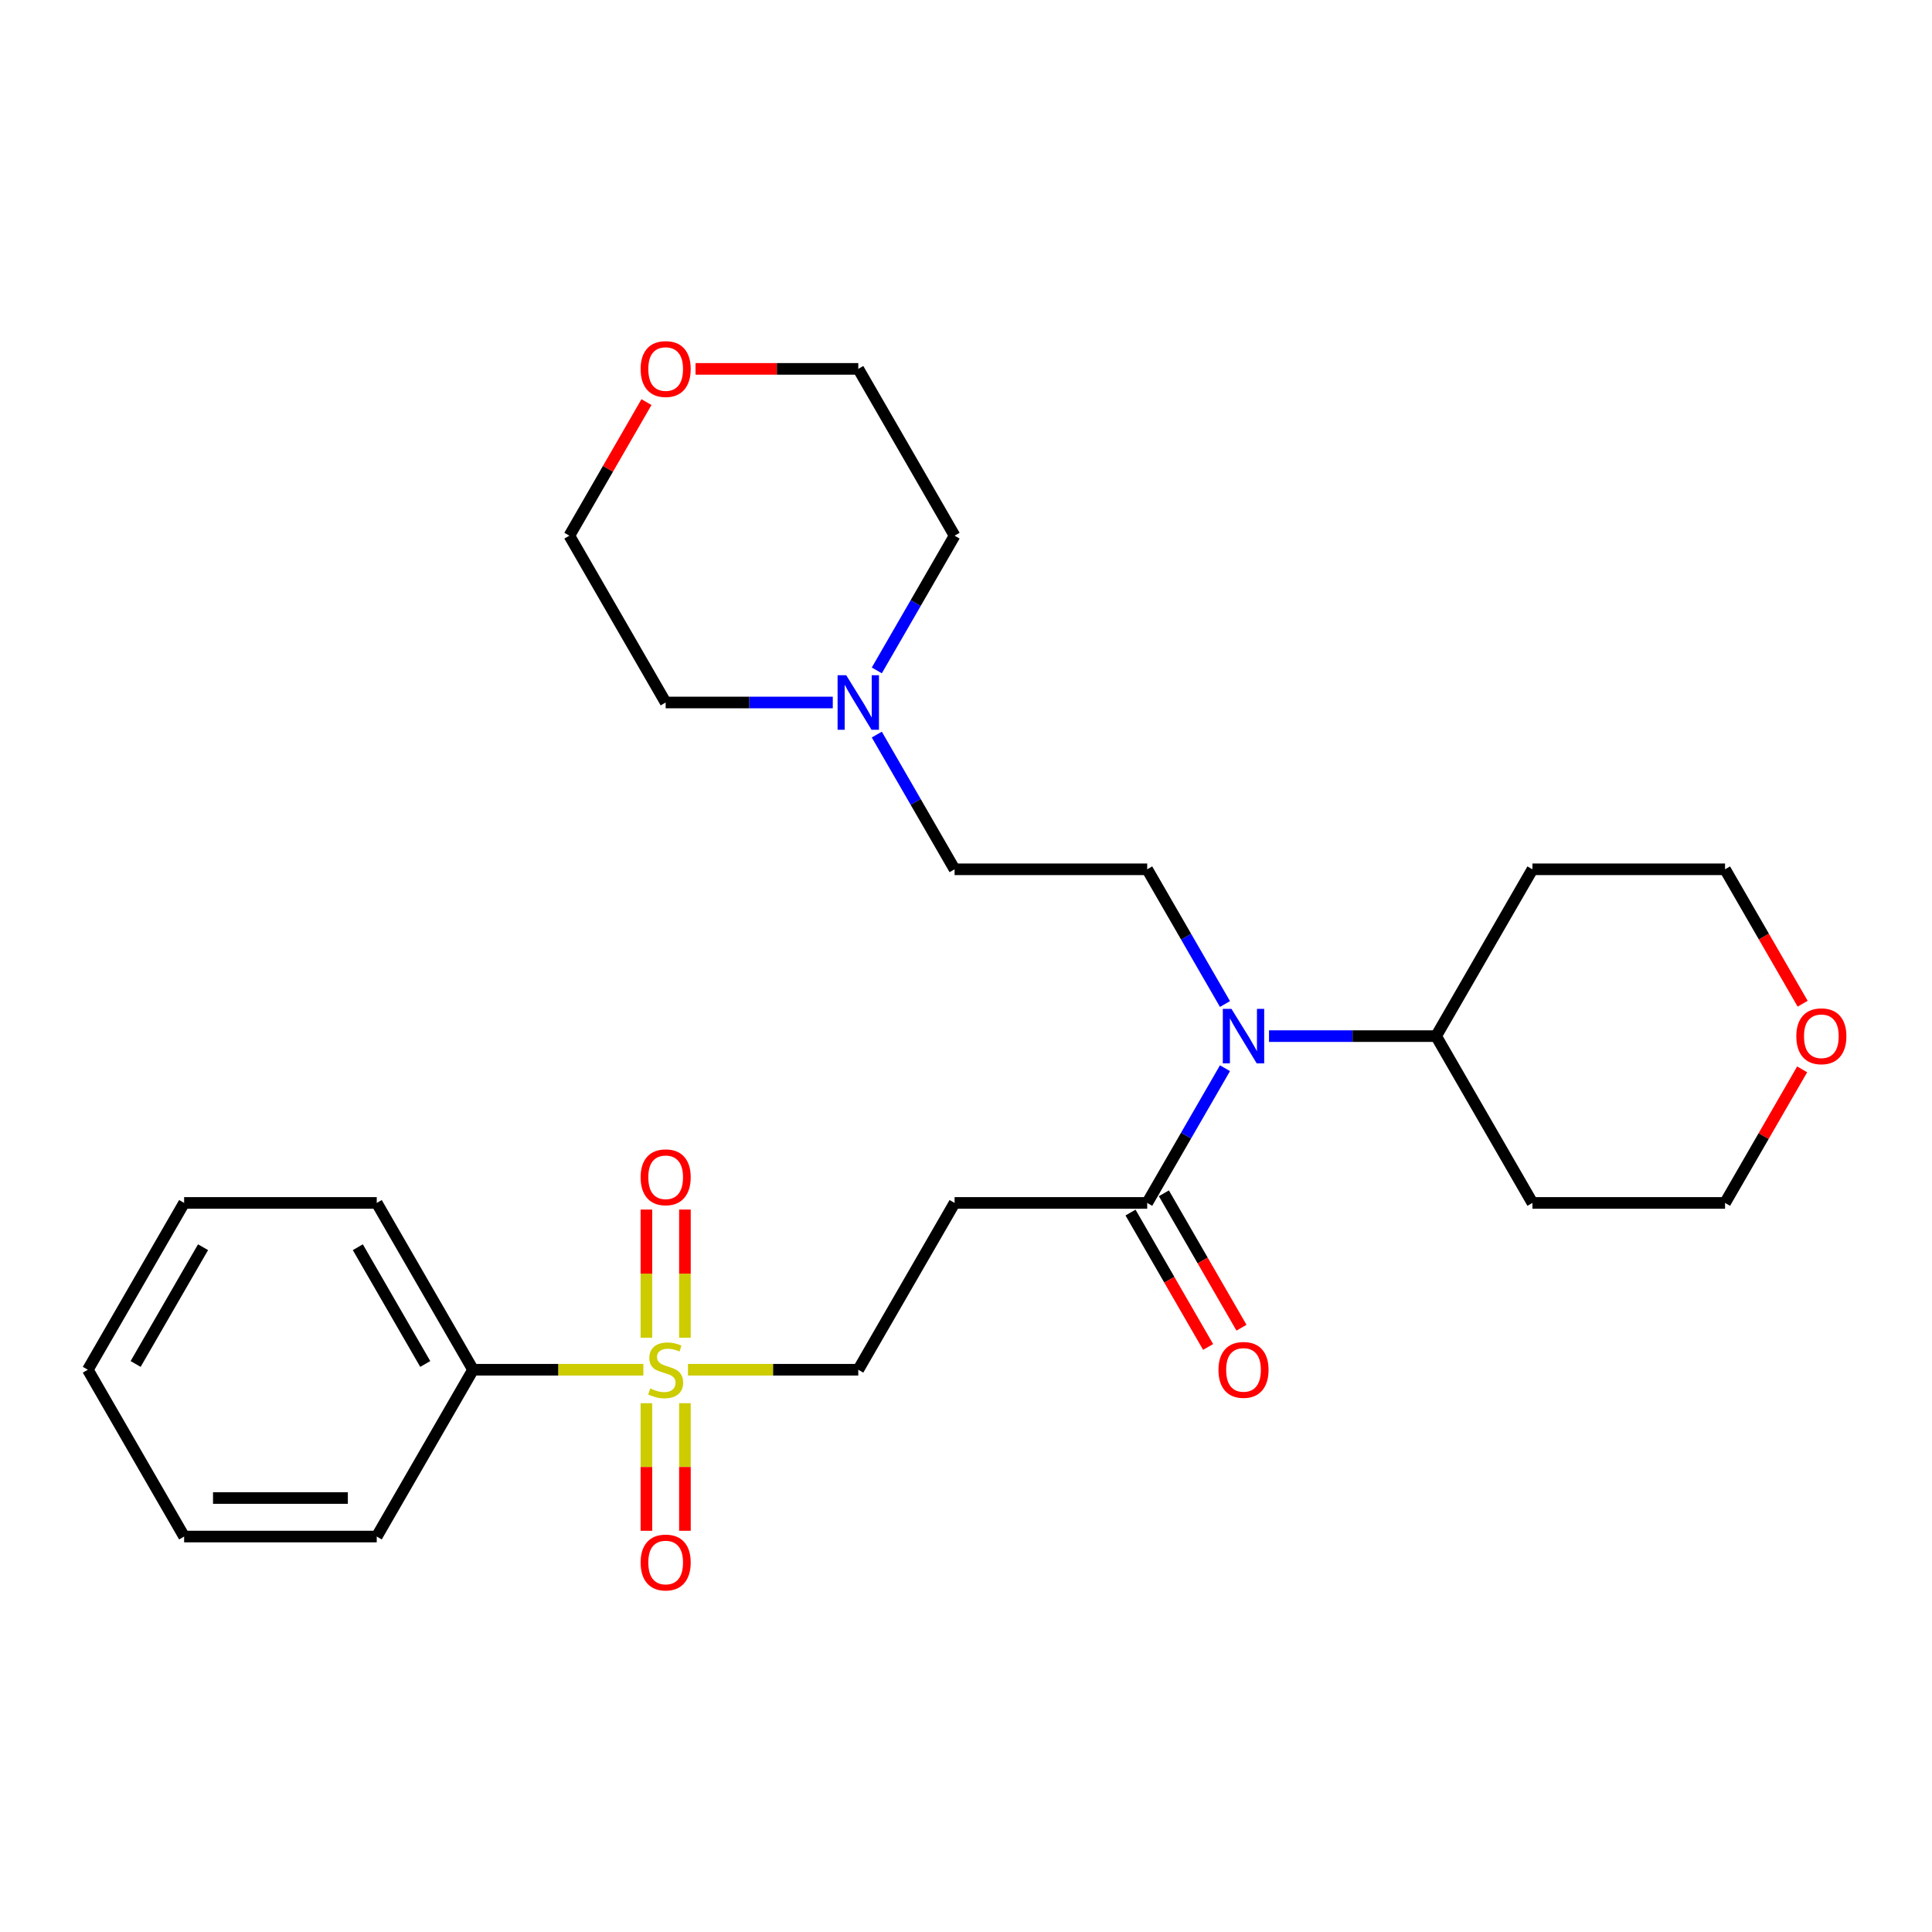 <?xml version='1.0' encoding='iso-8859-1'?>
<svg version='1.1' baseProfile='full'
              xmlns='http://www.w3.org/2000/svg'
                      xmlns:rdkit='http://www.rdkit.org/xml'
                      xmlns:xlink='http://www.w3.org/1999/xlink'
                  xml:space='preserve'
width='1000px' height='1000px' viewBox='0 0 1000 1000'>
<!-- END OF HEADER -->
<rect style='opacity:1.0;fill:#FFFFFF;stroke:none' width='1000' height='1000' x='0' y='0'> </rect>
<path class='bond-3' d='M 356.091,708.972 L 400.167,708.972' style='fill:none;fill-rule:evenodd;stroke:#CCCC00;stroke-width:6px;stroke-linecap:butt;stroke-linejoin:miter;stroke-opacity:1' />
<path class='bond-3' d='M 400.167,708.972 L 444.243,708.972' style='fill:none;fill-rule:evenodd;stroke:#000000;stroke-width:6px;stroke-linecap:butt;stroke-linejoin:miter;stroke-opacity:1' />
<path class='bond-6' d='M 334.576,726.3 L 334.576,759.317' style='fill:none;fill-rule:evenodd;stroke:#CCCC00;stroke-width:6px;stroke-linecap:butt;stroke-linejoin:miter;stroke-opacity:1' />
<path class='bond-6' d='M 334.576,759.317 L 334.576,792.334' style='fill:none;fill-rule:evenodd;stroke:#FF0000;stroke-width:6px;stroke-linecap:butt;stroke-linejoin:miter;stroke-opacity:1' />
<path class='bond-6' d='M 354.516,726.3 L 354.516,759.317' style='fill:none;fill-rule:evenodd;stroke:#CCCC00;stroke-width:6px;stroke-linecap:butt;stroke-linejoin:miter;stroke-opacity:1' />
<path class='bond-6' d='M 354.516,759.317 L 354.516,792.334' style='fill:none;fill-rule:evenodd;stroke:#FF0000;stroke-width:6px;stroke-linecap:butt;stroke-linejoin:miter;stroke-opacity:1' />
<path class='bond-7' d='M 354.516,692.403 L 354.516,659.236' style='fill:none;fill-rule:evenodd;stroke:#CCCC00;stroke-width:6px;stroke-linecap:butt;stroke-linejoin:miter;stroke-opacity:1' />
<path class='bond-7' d='M 354.516,659.236 L 354.516,626.069' style='fill:none;fill-rule:evenodd;stroke:#FF0000;stroke-width:6px;stroke-linecap:butt;stroke-linejoin:miter;stroke-opacity:1' />
<path class='bond-7' d='M 334.576,692.403 L 334.576,659.236' style='fill:none;fill-rule:evenodd;stroke:#CCCC00;stroke-width:6px;stroke-linecap:butt;stroke-linejoin:miter;stroke-opacity:1' />
<path class='bond-7' d='M 334.576,659.236 L 334.576,626.069' style='fill:none;fill-rule:evenodd;stroke:#FF0000;stroke-width:6px;stroke-linecap:butt;stroke-linejoin:miter;stroke-opacity:1' />
<path class='bond-8' d='M 333.001,708.972 L 288.925,708.972' style='fill:none;fill-rule:evenodd;stroke:#CCCC00;stroke-width:6px;stroke-linecap:butt;stroke-linejoin:miter;stroke-opacity:1' />
<path class='bond-8' d='M 288.925,708.972 L 244.849,708.972' style='fill:none;fill-rule:evenodd;stroke:#000000;stroke-width:6px;stroke-linecap:butt;stroke-linejoin:miter;stroke-opacity:1' />
<path class='bond-0' d='M 593.789,622.632 L 494.092,622.632' style='fill:none;fill-rule:evenodd;stroke:#000000;stroke-width:6px;stroke-linecap:butt;stroke-linejoin:miter;stroke-opacity:1' />
<path class='bond-1' d='M 593.789,622.632 L 613.919,587.767' style='fill:none;fill-rule:evenodd;stroke:#000000;stroke-width:6px;stroke-linecap:butt;stroke-linejoin:miter;stroke-opacity:1' />
<path class='bond-1' d='M 613.919,587.767 L 634.048,552.901' style='fill:none;fill-rule:evenodd;stroke:#0000FF;stroke-width:6px;stroke-linecap:butt;stroke-linejoin:miter;stroke-opacity:1' />
<path class='bond-10' d='M 585.155,627.617 L 605.239,662.403' style='fill:none;fill-rule:evenodd;stroke:#000000;stroke-width:6px;stroke-linecap:butt;stroke-linejoin:miter;stroke-opacity:1' />
<path class='bond-10' d='M 605.239,662.403 L 625.322,697.188' style='fill:none;fill-rule:evenodd;stroke:#FF0000;stroke-width:6px;stroke-linecap:butt;stroke-linejoin:miter;stroke-opacity:1' />
<path class='bond-10' d='M 602.423,617.647 L 622.507,652.433' style='fill:none;fill-rule:evenodd;stroke:#000000;stroke-width:6px;stroke-linecap:butt;stroke-linejoin:miter;stroke-opacity:1' />
<path class='bond-10' d='M 622.507,652.433 L 642.59,687.218' style='fill:none;fill-rule:evenodd;stroke:#FF0000;stroke-width:6px;stroke-linecap:butt;stroke-linejoin:miter;stroke-opacity:1' />
<path class='bond-5' d='M 634.048,519.682 L 613.919,484.817' style='fill:none;fill-rule:evenodd;stroke:#0000FF;stroke-width:6px;stroke-linecap:butt;stroke-linejoin:miter;stroke-opacity:1' />
<path class='bond-5' d='M 613.919,484.817 L 593.789,449.951' style='fill:none;fill-rule:evenodd;stroke:#000000;stroke-width:6px;stroke-linecap:butt;stroke-linejoin:miter;stroke-opacity:1' />
<path class='bond-9' d='M 656.838,536.292 L 700.086,536.292' style='fill:none;fill-rule:evenodd;stroke:#0000FF;stroke-width:6px;stroke-linecap:butt;stroke-linejoin:miter;stroke-opacity:1' />
<path class='bond-9' d='M 700.086,536.292 L 743.335,536.292' style='fill:none;fill-rule:evenodd;stroke:#000000;stroke-width:6px;stroke-linecap:butt;stroke-linejoin:miter;stroke-opacity:1' />
<path class='bond-2' d='M 494.092,622.632 L 444.243,708.972' style='fill:none;fill-rule:evenodd;stroke:#000000;stroke-width:6px;stroke-linecap:butt;stroke-linejoin:miter;stroke-opacity:1' />
<path class='bond-4' d='M 453.833,380.221 L 473.962,415.086' style='fill:none;fill-rule:evenodd;stroke:#0000FF;stroke-width:6px;stroke-linecap:butt;stroke-linejoin:miter;stroke-opacity:1' />
<path class='bond-4' d='M 473.962,415.086 L 494.092,449.951' style='fill:none;fill-rule:evenodd;stroke:#000000;stroke-width:6px;stroke-linecap:butt;stroke-linejoin:miter;stroke-opacity:1' />
<path class='bond-16' d='M 431.043,363.611 L 387.795,363.611' style='fill:none;fill-rule:evenodd;stroke:#0000FF;stroke-width:6px;stroke-linecap:butt;stroke-linejoin:miter;stroke-opacity:1' />
<path class='bond-16' d='M 387.795,363.611 L 344.546,363.611' style='fill:none;fill-rule:evenodd;stroke:#000000;stroke-width:6px;stroke-linecap:butt;stroke-linejoin:miter;stroke-opacity:1' />
<path class='bond-17' d='M 453.833,347.002 L 473.962,312.136' style='fill:none;fill-rule:evenodd;stroke:#0000FF;stroke-width:6px;stroke-linecap:butt;stroke-linejoin:miter;stroke-opacity:1' />
<path class='bond-17' d='M 473.962,312.136 L 494.092,277.271' style='fill:none;fill-rule:evenodd;stroke:#000000;stroke-width:6px;stroke-linecap:butt;stroke-linejoin:miter;stroke-opacity:1' />
<path class='bond-11' d='M 593.789,449.951 L 494.092,449.951' style='fill:none;fill-rule:evenodd;stroke:#000000;stroke-width:6px;stroke-linecap:butt;stroke-linejoin:miter;stroke-opacity:1' />
<path class='bond-22' d='M 244.849,708.972 L 195,622.632' style='fill:none;fill-rule:evenodd;stroke:#000000;stroke-width:6px;stroke-linecap:butt;stroke-linejoin:miter;stroke-opacity:1' />
<path class='bond-22' d='M 220.104,705.991 L 185.21,645.553' style='fill:none;fill-rule:evenodd;stroke:#000000;stroke-width:6px;stroke-linecap:butt;stroke-linejoin:miter;stroke-opacity:1' />
<path class='bond-23' d='M 244.849,708.972 L 195,795.313' style='fill:none;fill-rule:evenodd;stroke:#000000;stroke-width:6px;stroke-linecap:butt;stroke-linejoin:miter;stroke-opacity:1' />
<path class='bond-14' d='M 743.335,536.292 L 793.183,449.951' style='fill:none;fill-rule:evenodd;stroke:#000000;stroke-width:6px;stroke-linecap:butt;stroke-linejoin:miter;stroke-opacity:1' />
<path class='bond-15' d='M 743.335,536.292 L 793.183,622.632' style='fill:none;fill-rule:evenodd;stroke:#000000;stroke-width:6px;stroke-linecap:butt;stroke-linejoin:miter;stroke-opacity:1' />
<path class='bond-12' d='M 932.794,553.499 L 912.838,588.066' style='fill:none;fill-rule:evenodd;stroke:#FF0000;stroke-width:6px;stroke-linecap:butt;stroke-linejoin:miter;stroke-opacity:1' />
<path class='bond-12' d='M 912.838,588.066 L 892.881,622.632' style='fill:none;fill-rule:evenodd;stroke:#000000;stroke-width:6px;stroke-linecap:butt;stroke-linejoin:miter;stroke-opacity:1' />
<path class='bond-28' d='M 933.048,519.523 L 912.964,484.737' style='fill:none;fill-rule:evenodd;stroke:#FF0000;stroke-width:6px;stroke-linecap:butt;stroke-linejoin:miter;stroke-opacity:1' />
<path class='bond-28' d='M 912.964,484.737 L 892.881,449.951' style='fill:none;fill-rule:evenodd;stroke:#000000;stroke-width:6px;stroke-linecap:butt;stroke-linejoin:miter;stroke-opacity:1' />
<path class='bond-13' d='M 359.999,190.931 L 402.121,190.931' style='fill:none;fill-rule:evenodd;stroke:#FF0000;stroke-width:6px;stroke-linecap:butt;stroke-linejoin:miter;stroke-opacity:1' />
<path class='bond-13' d='M 402.121,190.931 L 444.243,190.931' style='fill:none;fill-rule:evenodd;stroke:#000000;stroke-width:6px;stroke-linecap:butt;stroke-linejoin:miter;stroke-opacity:1' />
<path class='bond-29' d='M 334.611,208.138 L 314.654,242.705' style='fill:none;fill-rule:evenodd;stroke:#FF0000;stroke-width:6px;stroke-linecap:butt;stroke-linejoin:miter;stroke-opacity:1' />
<path class='bond-29' d='M 314.654,242.705 L 294.698,277.271' style='fill:none;fill-rule:evenodd;stroke:#000000;stroke-width:6px;stroke-linecap:butt;stroke-linejoin:miter;stroke-opacity:1' />
<path class='bond-18' d='M 793.183,449.951 L 892.881,449.951' style='fill:none;fill-rule:evenodd;stroke:#000000;stroke-width:6px;stroke-linecap:butt;stroke-linejoin:miter;stroke-opacity:1' />
<path class='bond-19' d='M 793.183,622.632 L 892.881,622.632' style='fill:none;fill-rule:evenodd;stroke:#000000;stroke-width:6px;stroke-linecap:butt;stroke-linejoin:miter;stroke-opacity:1' />
<path class='bond-21' d='M 344.546,363.611 L 294.698,277.271' style='fill:none;fill-rule:evenodd;stroke:#000000;stroke-width:6px;stroke-linecap:butt;stroke-linejoin:miter;stroke-opacity:1' />
<path class='bond-20' d='M 494.092,277.271 L 444.243,190.931' style='fill:none;fill-rule:evenodd;stroke:#000000;stroke-width:6px;stroke-linecap:butt;stroke-linejoin:miter;stroke-opacity:1' />
<path class='bond-25' d='M 195,622.632 L 95.303,622.632' style='fill:none;fill-rule:evenodd;stroke:#000000;stroke-width:6px;stroke-linecap:butt;stroke-linejoin:miter;stroke-opacity:1' />
<path class='bond-24' d='M 195,795.313 L 95.303,795.313' style='fill:none;fill-rule:evenodd;stroke:#000000;stroke-width:6px;stroke-linecap:butt;stroke-linejoin:miter;stroke-opacity:1' />
<path class='bond-24' d='M 180.046,775.373 L 110.258,775.373' style='fill:none;fill-rule:evenodd;stroke:#000000;stroke-width:6px;stroke-linecap:butt;stroke-linejoin:miter;stroke-opacity:1' />
<path class='bond-26' d='M 95.303,795.313 L 45.455,708.972' style='fill:none;fill-rule:evenodd;stroke:#000000;stroke-width:6px;stroke-linecap:butt;stroke-linejoin:miter;stroke-opacity:1' />
<path class='bond-27' d='M 95.303,622.632 L 45.455,708.972' style='fill:none;fill-rule:evenodd;stroke:#000000;stroke-width:6px;stroke-linecap:butt;stroke-linejoin:miter;stroke-opacity:1' />
<path class='bond-27' d='M 105.094,645.553 L 70.2,705.991' style='fill:none;fill-rule:evenodd;stroke:#000000;stroke-width:6px;stroke-linecap:butt;stroke-linejoin:miter;stroke-opacity:1' />
<path  class='atom-0' d='M 336.57 718.663
Q 336.889 718.783, 338.205 719.341
Q 339.521 719.899, 340.957 720.258
Q 342.433 720.577, 343.868 720.577
Q 346.54 720.577, 348.095 719.301
Q 349.651 717.985, 349.651 715.712
Q 349.651 714.157, 348.853 713.199
Q 348.095 712.242, 346.899 711.724
Q 345.703 711.206, 343.709 710.607
Q 341.196 709.85, 339.681 709.132
Q 338.205 708.414, 337.129 706.899
Q 336.092 705.383, 336.092 702.831
Q 336.092 699.282, 338.485 697.088
Q 340.917 694.895, 345.703 694.895
Q 348.973 694.895, 352.681 696.45
L 351.764 699.521
Q 348.374 698.125, 345.822 698.125
Q 343.071 698.125, 341.555 699.282
Q 340.04 700.398, 340.08 702.352
Q 340.08 703.868, 340.837 704.785
Q 341.635 705.702, 342.752 706.221
Q 343.908 706.739, 345.822 707.337
Q 348.374 708.135, 349.89 708.932
Q 351.405 709.73, 352.482 711.365
Q 353.599 712.96, 353.599 715.712
Q 353.599 719.62, 350.967 721.734
Q 348.374 723.807, 344.028 723.807
Q 341.515 723.807, 339.601 723.249
Q 337.727 722.731, 335.494 721.813
L 336.57 718.663
' fill='#CCCC00'/>
<path  class='atom-2' d='M 637.397 522.175
L 646.649 537.129
Q 647.566 538.605, 649.041 541.277
Q 650.517 543.948, 650.597 544.108
L 650.597 522.175
L 654.345 522.175
L 654.345 550.409
L 650.477 550.409
L 640.547 534.059
Q 639.391 532.144, 638.154 529.951
Q 636.958 527.758, 636.599 527.08
L 636.599 550.409
L 632.93 550.409
L 632.93 522.175
L 637.397 522.175
' fill='#0000FF'/>
<path  class='atom-5' d='M 438.002 349.494
L 447.254 364.449
Q 448.171 365.924, 449.647 368.596
Q 451.122 371.268, 451.202 371.427
L 451.202 349.494
L 454.951 349.494
L 454.951 377.728
L 451.083 377.728
L 441.153 361.378
Q 439.996 359.464, 438.76 357.27
Q 437.564 355.077, 437.205 354.399
L 437.205 377.728
L 433.536 377.728
L 433.536 349.494
L 438.002 349.494
' fill='#0000FF'/>
<path  class='atom-7' d='M 331.585 808.749
Q 331.585 801.97, 334.935 798.181
Q 338.285 794.393, 344.546 794.393
Q 350.807 794.393, 354.157 798.181
Q 357.507 801.97, 357.507 808.749
Q 357.507 815.608, 354.117 819.517
Q 350.727 823.385, 344.546 823.385
Q 338.325 823.385, 334.935 819.517
Q 331.585 815.648, 331.585 808.749
M 344.546 820.195
Q 348.853 820.195, 351.166 817.323
Q 353.519 814.412, 353.519 808.749
Q 353.519 803.206, 351.166 800.415
Q 348.853 797.583, 344.546 797.583
Q 340.239 797.583, 337.886 800.375
Q 335.573 803.166, 335.573 808.749
Q 335.573 814.452, 337.886 817.323
Q 340.239 820.195, 344.546 820.195
' fill='#FF0000'/>
<path  class='atom-8' d='M 331.585 609.355
Q 331.585 602.575, 334.935 598.787
Q 338.285 594.999, 344.546 594.999
Q 350.807 594.999, 354.157 598.787
Q 357.507 602.575, 357.507 609.355
Q 357.507 616.214, 354.117 620.122
Q 350.727 623.99, 344.546 623.99
Q 338.325 623.99, 334.935 620.122
Q 331.585 616.254, 331.585 609.355
M 344.546 620.8
Q 348.853 620.8, 351.166 617.929
Q 353.519 615.018, 353.519 609.355
Q 353.519 603.812, 351.166 601.02
Q 348.853 598.189, 344.546 598.189
Q 340.239 598.189, 337.886 600.98
Q 335.573 603.772, 335.573 609.355
Q 335.573 615.058, 337.886 617.929
Q 340.239 620.8, 344.546 620.8
' fill='#FF0000'/>
<path  class='atom-11' d='M 630.677 709.052
Q 630.677 702.273, 634.027 698.484
Q 637.377 694.696, 643.638 694.696
Q 649.899 694.696, 653.248 698.484
Q 656.598 702.273, 656.598 709.052
Q 656.598 715.911, 653.209 719.819
Q 649.819 723.688, 643.638 723.688
Q 637.417 723.688, 634.027 719.819
Q 630.677 715.951, 630.677 709.052
M 643.638 720.497
Q 647.945 720.497, 650.258 717.626
Q 652.61 714.715, 652.61 709.052
Q 652.61 703.509, 650.258 700.717
Q 647.945 697.886, 643.638 697.886
Q 639.331 697.886, 636.978 700.678
Q 634.665 703.469, 634.665 709.052
Q 634.665 714.755, 636.978 717.626
Q 639.331 720.497, 643.638 720.497
' fill='#FF0000'/>
<path  class='atom-13' d='M 929.769 536.371
Q 929.769 529.592, 933.118 525.804
Q 936.468 522.015, 942.729 522.015
Q 948.99 522.015, 952.34 525.804
Q 955.69 529.592, 955.69 536.371
Q 955.69 543.231, 952.3 547.139
Q 948.91 551.007, 942.729 551.007
Q 936.508 551.007, 933.118 547.139
Q 929.769 543.271, 929.769 536.371
M 942.729 547.817
Q 947.036 547.817, 949.349 544.945
Q 951.702 542.034, 951.702 536.371
Q 951.702 530.828, 949.349 528.037
Q 947.036 525.205, 942.729 525.205
Q 938.422 525.205, 936.069 527.997
Q 933.756 530.788, 933.756 536.371
Q 933.756 542.074, 936.069 544.945
Q 938.422 547.817, 942.729 547.817
' fill='#FF0000'/>
<path  class='atom-14' d='M 331.585 191.01
Q 331.585 184.231, 334.935 180.442
Q 338.285 176.654, 344.546 176.654
Q 350.807 176.654, 354.157 180.442
Q 357.507 184.231, 357.507 191.01
Q 357.507 197.869, 354.117 201.778
Q 350.727 205.646, 344.546 205.646
Q 338.325 205.646, 334.935 201.778
Q 331.585 197.909, 331.585 191.01
M 344.546 202.456
Q 348.853 202.456, 351.166 199.584
Q 353.519 196.673, 353.519 191.01
Q 353.519 185.467, 351.166 182.676
Q 348.853 179.844, 344.546 179.844
Q 340.239 179.844, 337.886 182.636
Q 335.573 185.427, 335.573 191.01
Q 335.573 196.713, 337.886 199.584
Q 340.239 202.456, 344.546 202.456
' fill='#FF0000'/>
</svg>
